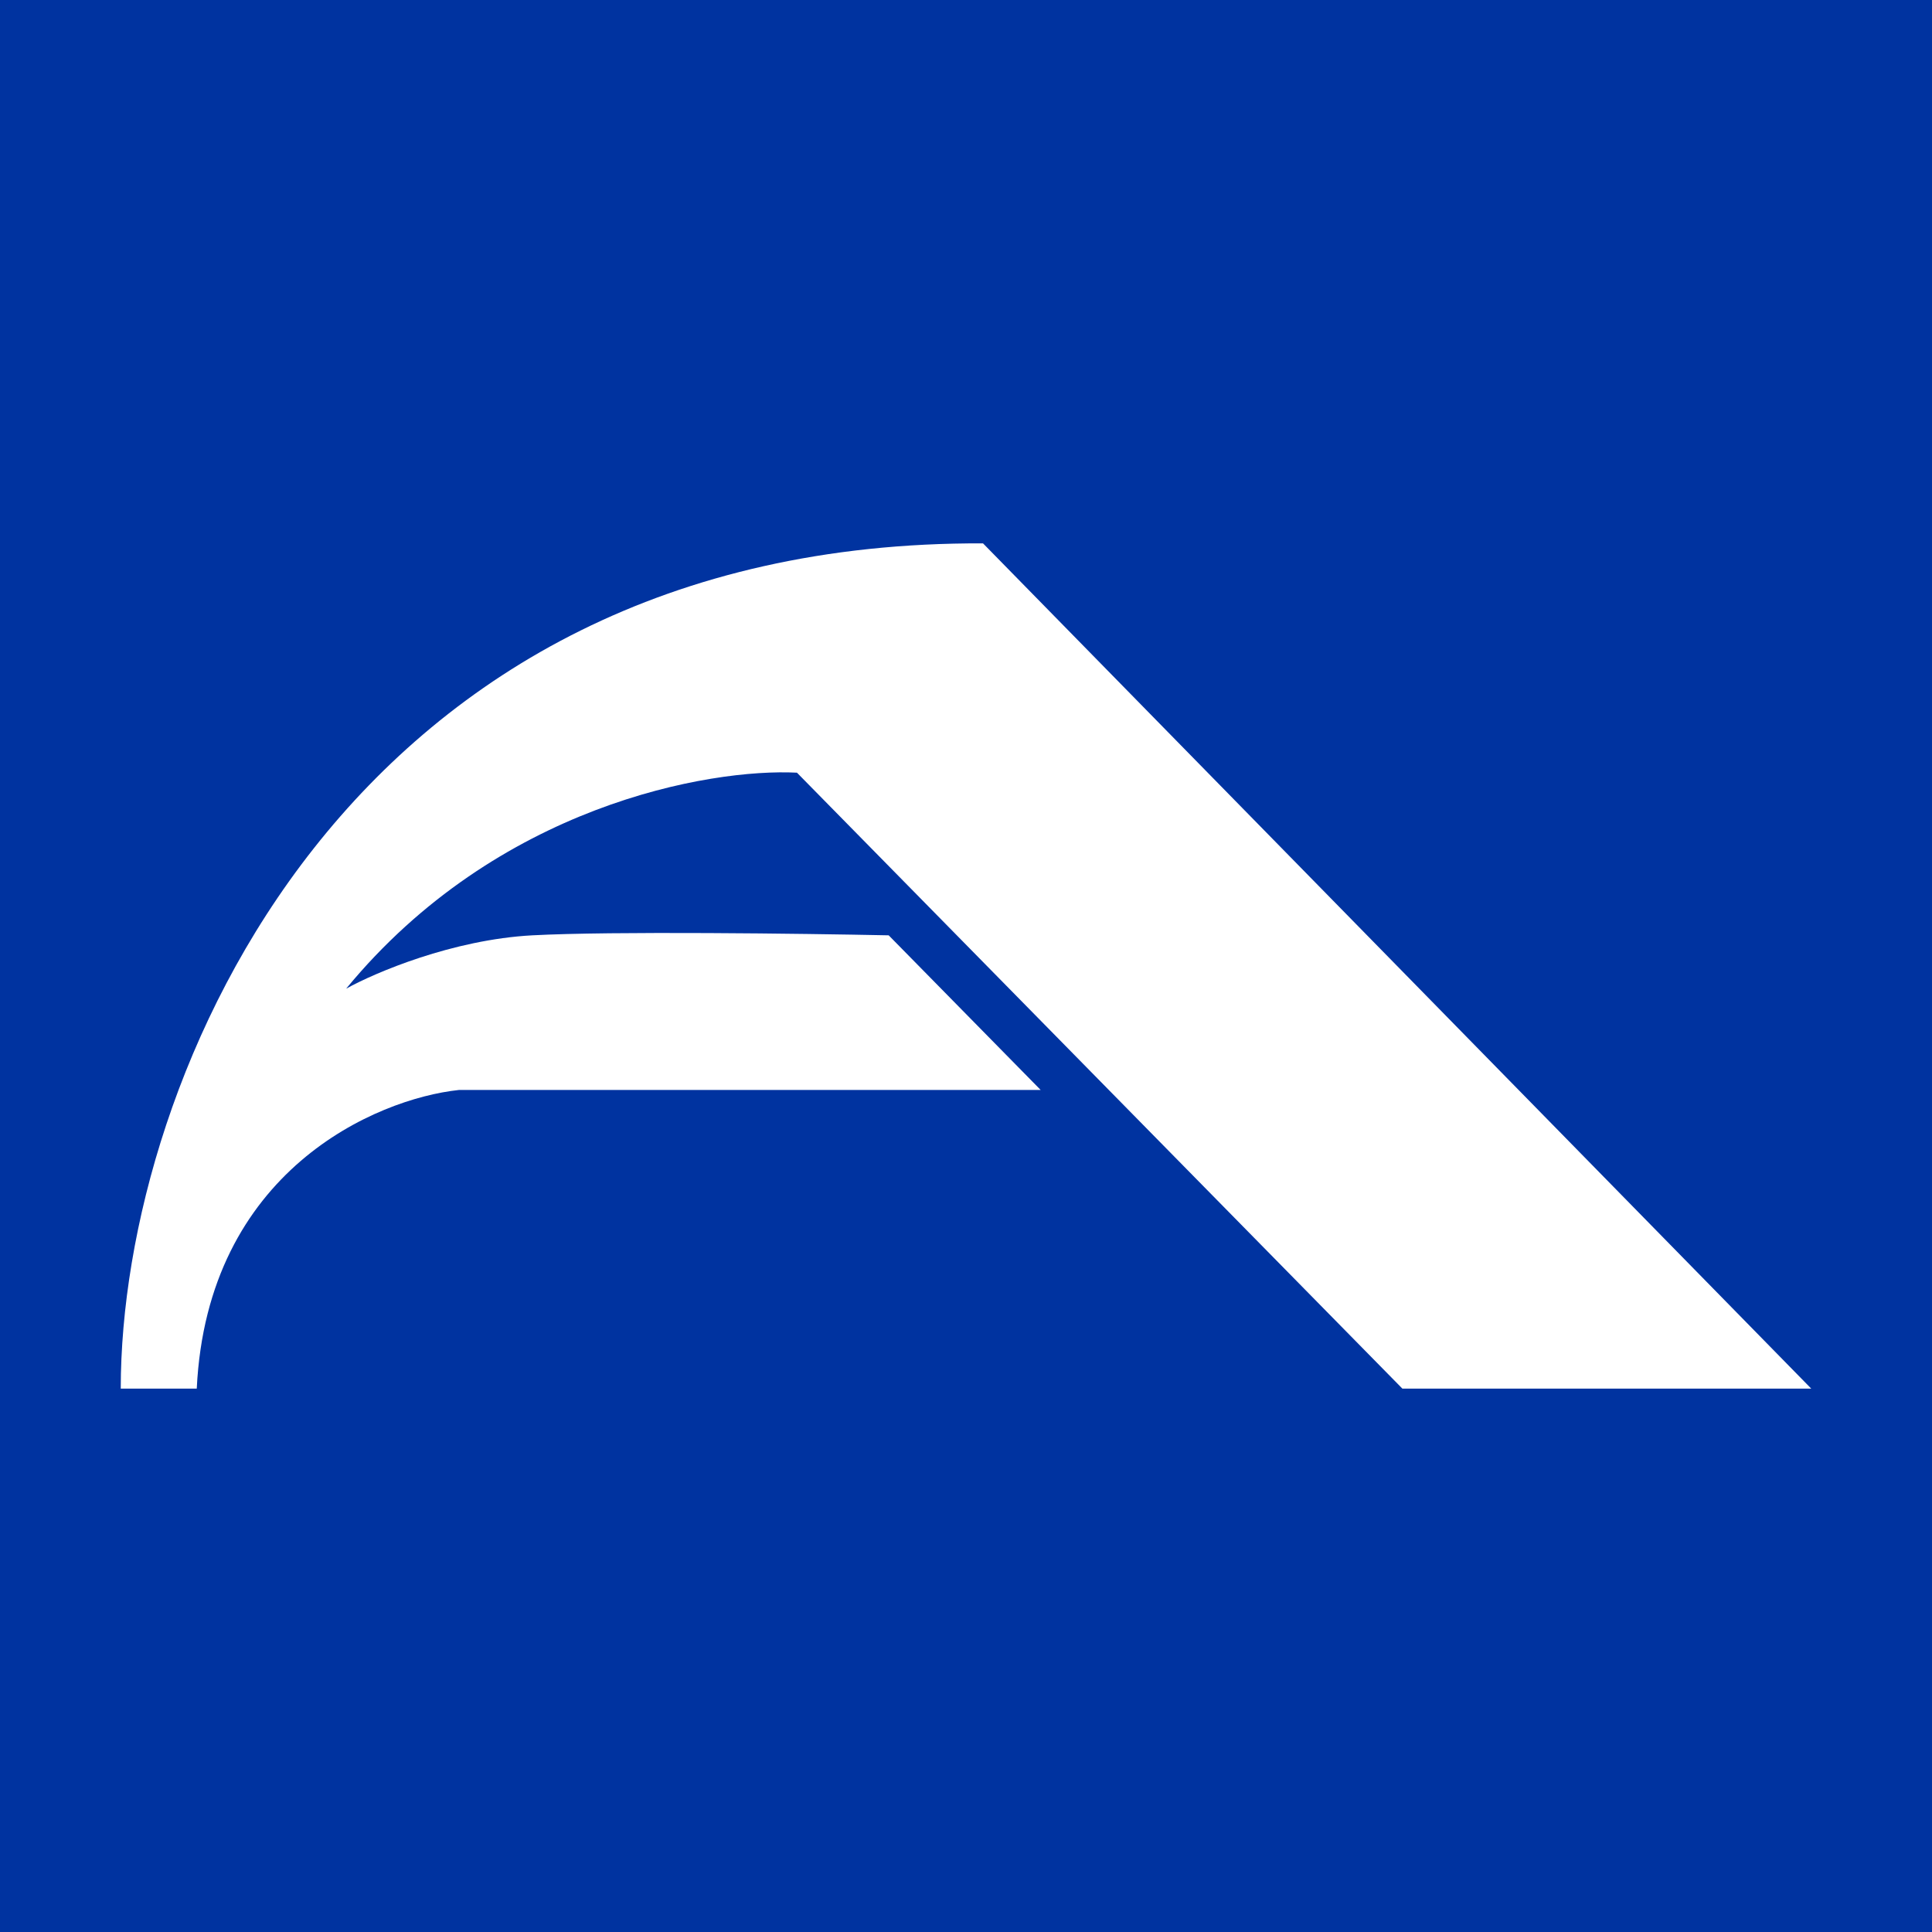 <?xml version="1.0" encoding="UTF-8" standalone="no"?>
<!-- Created with Inkscape (http://www.inkscape.org/) -->

<svg
   xmlns:osb="http://www.openswatchbook.org/uri/2009/osb"
   xmlns:dc="http://purl.org/dc/elements/1.1/"
   xmlns:cc="http://creativecommons.org/ns#"
   xmlns:rdf="http://www.w3.org/1999/02/22-rdf-syntax-ns#"
   xmlns:svg="http://www.w3.org/2000/svg"
   xmlns="http://www.w3.org/2000/svg"
   xmlns:sodipodi="http://sodipodi.sourceforge.net/DTD/sodipodi-0.dtd"
   xmlns:inkscape="http://www.inkscape.org/namespaces/inkscape"
   width="64"
   height="64"
   id="svg2"
   version="1.1"
   inkscape:version="0.92.4 (5da689c313, 2019-01-14)"
   sodipodi:docname="RM.svg">
  <defs
     id="defs4">
    <linearGradient
       id="linearGradient3777"
       osb:paint="solid">
      <stop
         style="stop-color:#000000;stop-opacity:1;"
         offset="0"
         id="stop3779" />
    </linearGradient>
    <inkscape:path-effect
       effect="spiro"
       id="path-effect3002"
       is_visible="true" />
  </defs>
  <sodipodi:namedview
     id="base"
     pagecolor="#ffffff"
     bordercolor="#666666"
     borderopacity="1.0"
     inkscape:pageopacity="0.0"
     inkscape:pageshadow="2"
     inkscape:zoom="0.97697481"
     inkscape:cx="227.0245"
     inkscape:cy="187.59393"
     inkscape:document-units="px"
     inkscape:current-layer="layer1"
     showgrid="false"
     inkscape:window-width="1680"
     inkscape:window-height="987"
     inkscape:window-x="1672"
     inkscape:window-y="-8"
     inkscape:window-maximized="1"
     showguides="true"
     inkscape:guide-bbox="true" />
  <g
     inkscape:label="Layer 1"
     inkscape:groupmode="layer"
     id="layer1"
     transform="translate(0,-988.362)">
    <rect
       style="fill:#0033a0;fill-opacity:1;stroke:none"
       id="rect3783"
       width="64"
       height="64"
       x="0"
       y="988.362" />
    <path
       style="fill:#ffffff;stroke-width:1"
       inkscape:connector-curvature="0"
       d="M 32.564,1006.362 C 11.554,1006.274 4,1024.028 4,1034.362 h 2.518 c 0.347,-7.207 5.933,-9.598 8.682,-9.893 h 19.274 l -5.035,-5.123 c -2.836,-0.058 -9.168,-0.142 -11.808,0 -2.639,0.142 -5.209,1.236 -6.164,1.767 5.001,-6.077 12.039,-7.302 14.933,-7.155 l 20.056,20.404 H 60 Z"
       id="path1499" />
  </g>
</svg>
